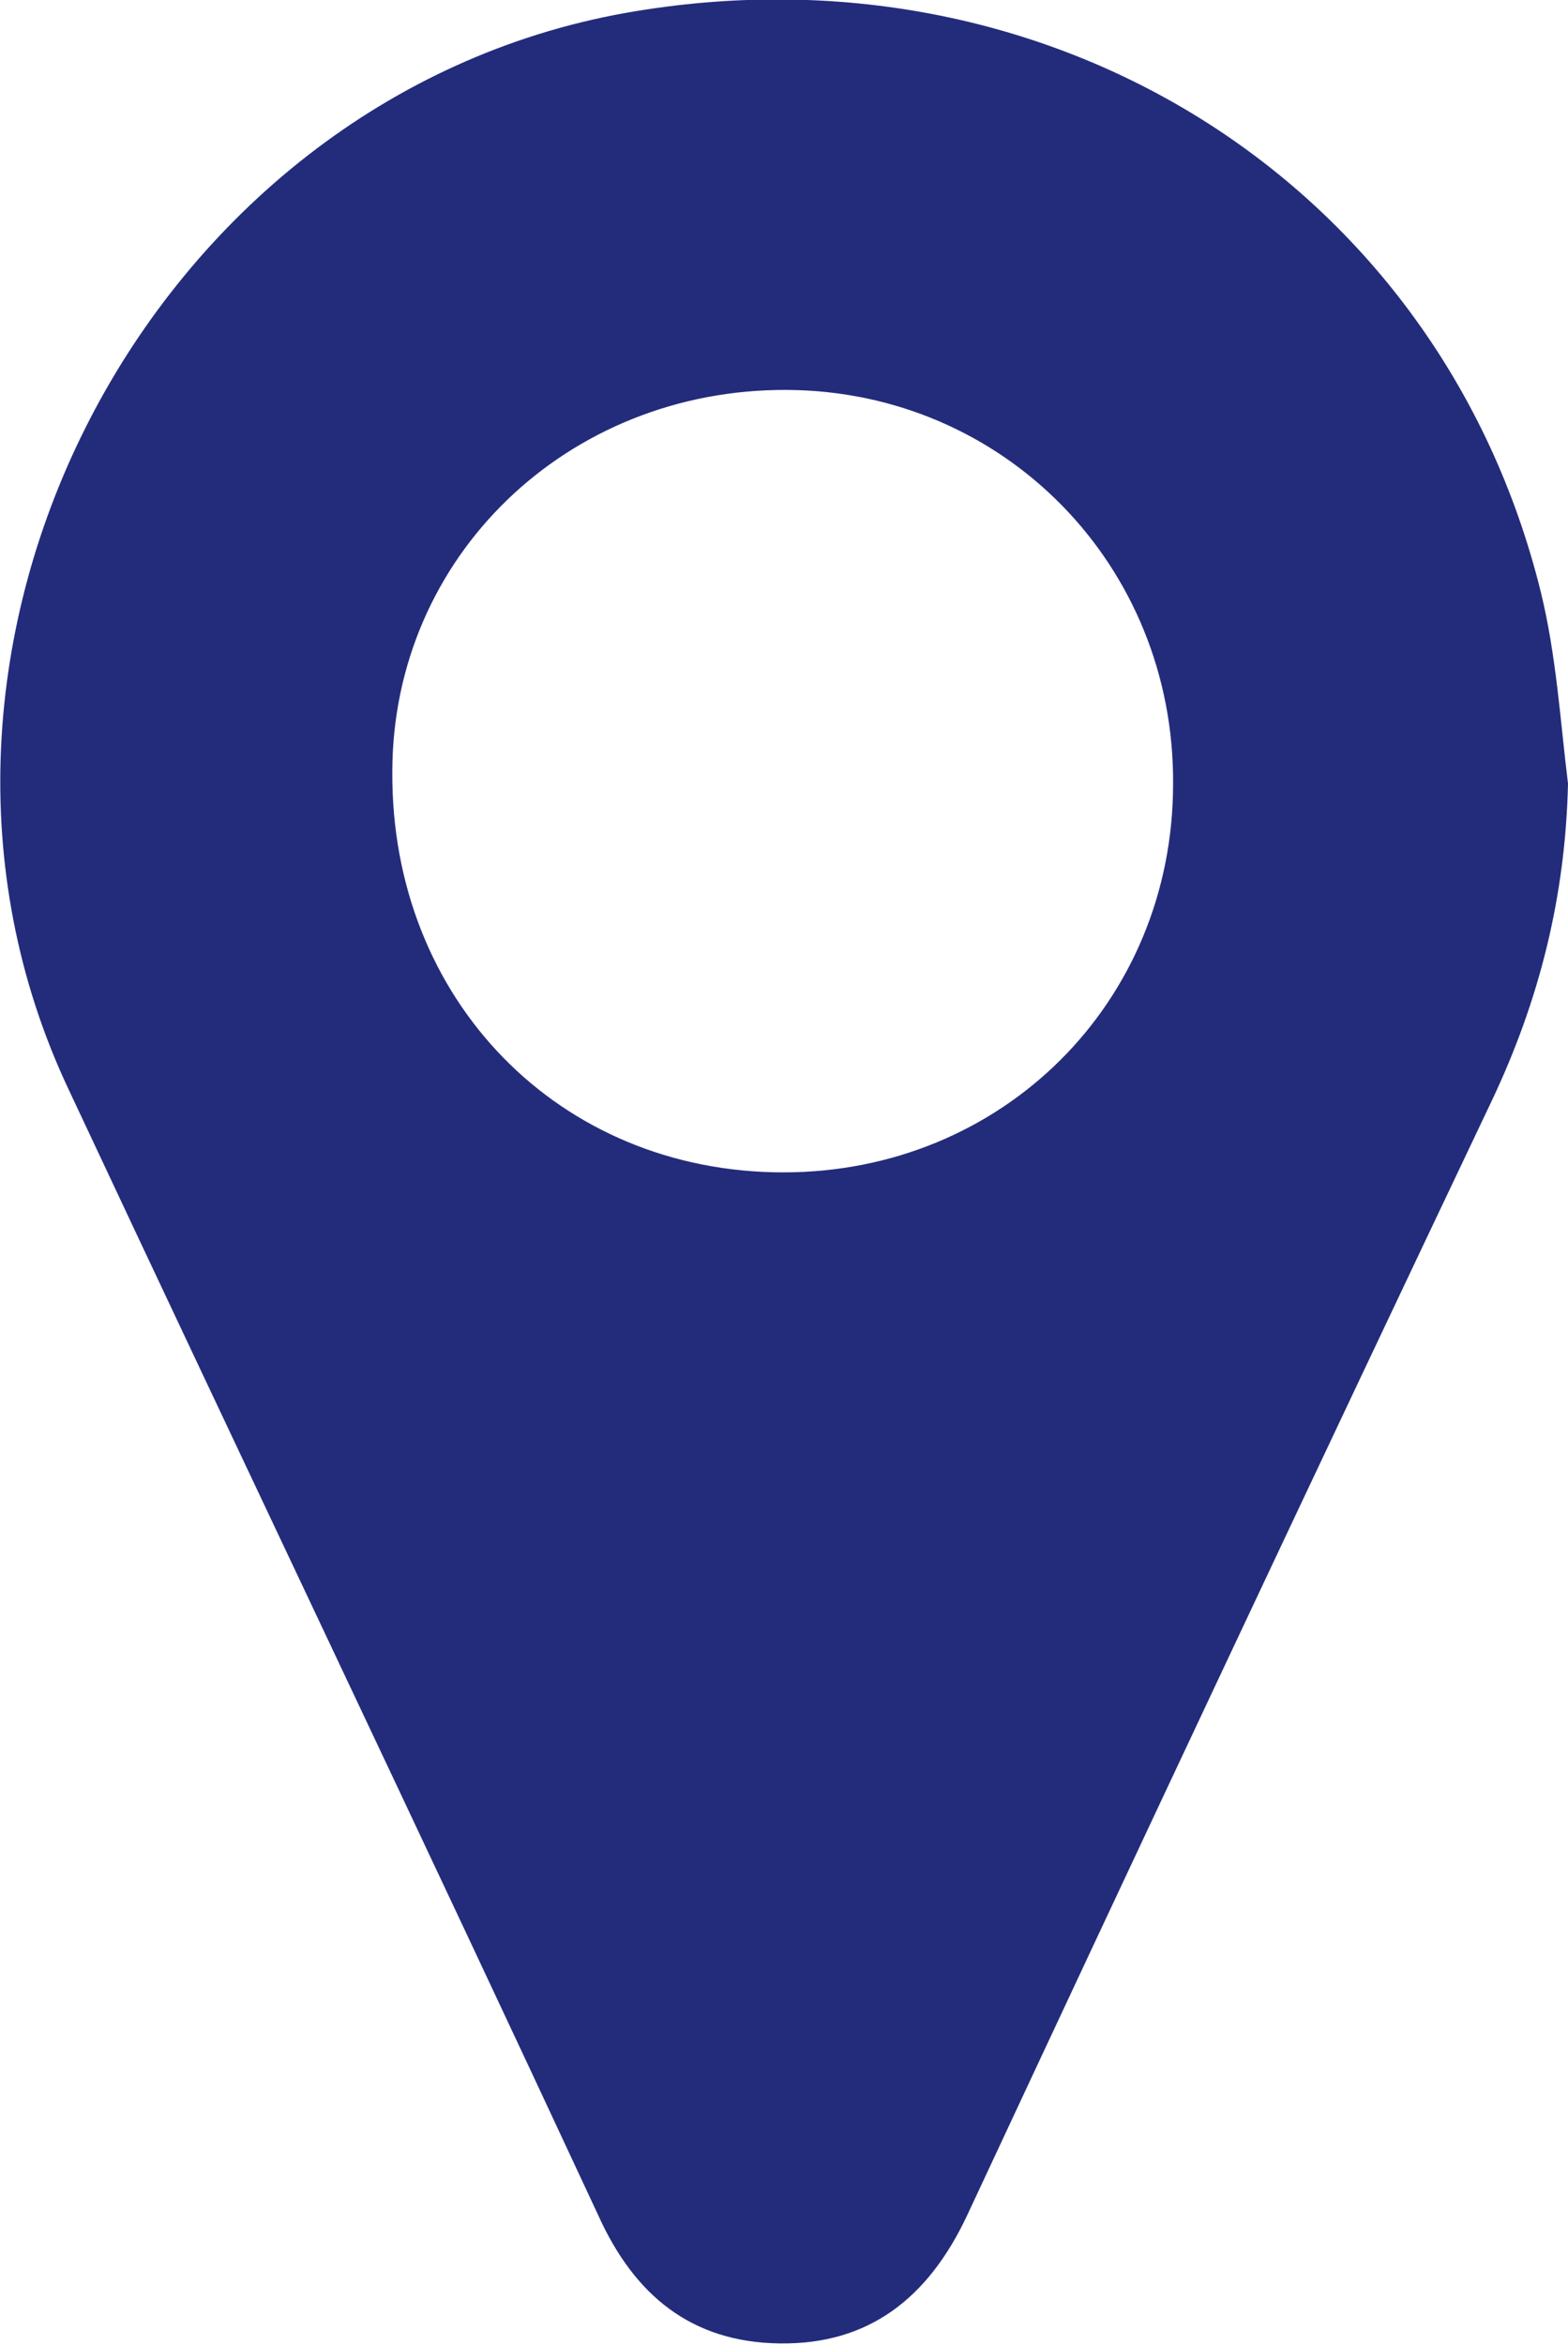 <?xml version="1.0" encoding="utf-8"?>
<!-- Generator: Adobe Illustrator 23.0.1, SVG Export Plug-In . SVG Version: 6.00 Build 0)  -->
<svg version="1.1" id="Laag_1" xmlns="http://www.w3.org/2000/svg" xmlns:xlink="http://www.w3.org/1999/xlink" x="0px" y="0px"
	 viewBox="0 0 121.1 181" style="enable-background:new 0 0 121.1 181;" xml:space="preserve">
<style type="text/css">
	.st0{fill:#232C7B;}
</style>
<g>
	<path class="st0" d="M121.1,60.5c-0.2,8.7-2.2,16.7-5.9,24.5c-13.6,28.6-27.1,57.3-40.5,86c-3,6.4-7.6,10-14.5,9.9
		c-6.8-0.1-11.2-3.7-14-9.9c-13.5-29-27.3-57.9-40.9-86.9c-16-33.9,6.1-76.5,43-83.1C81-4.8,111.2,14.1,119,45.7
		C120.2,50.6,120.5,55.6,121.1,60.5z M90.6,60.5c0.1-16.9-13.1-30.3-29.8-30.4c-17-0.1-30.5,12.9-30.5,29.5
		c-0.1,17.6,12.9,30.9,30.2,30.9C77.4,90.5,90.6,77.4,90.6,60.5z"/>
</g>
</svg>
